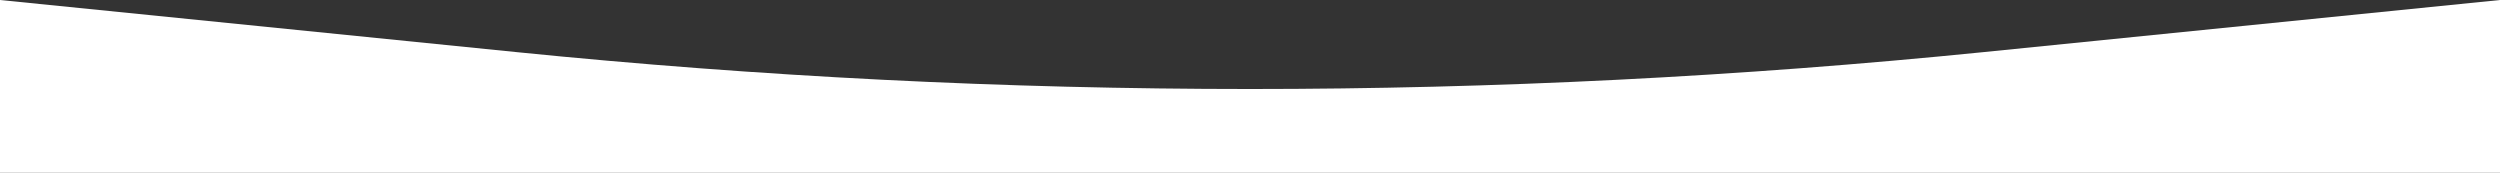 <?xml version="1.0" encoding="UTF-8"?> <svg xmlns="http://www.w3.org/2000/svg" width="1881" height="130" viewBox="0 0 1881 130" fill="none"><rect x="0" y="0" width="1881" height="130" fill="#333333" stroke="none"/> <path d="M0 0L388.333 39.184C755.512 76.234 1125.49 76.234 1492.67 39.184L1881 0V130H0V0Z" fill="white"></path> </svg> 